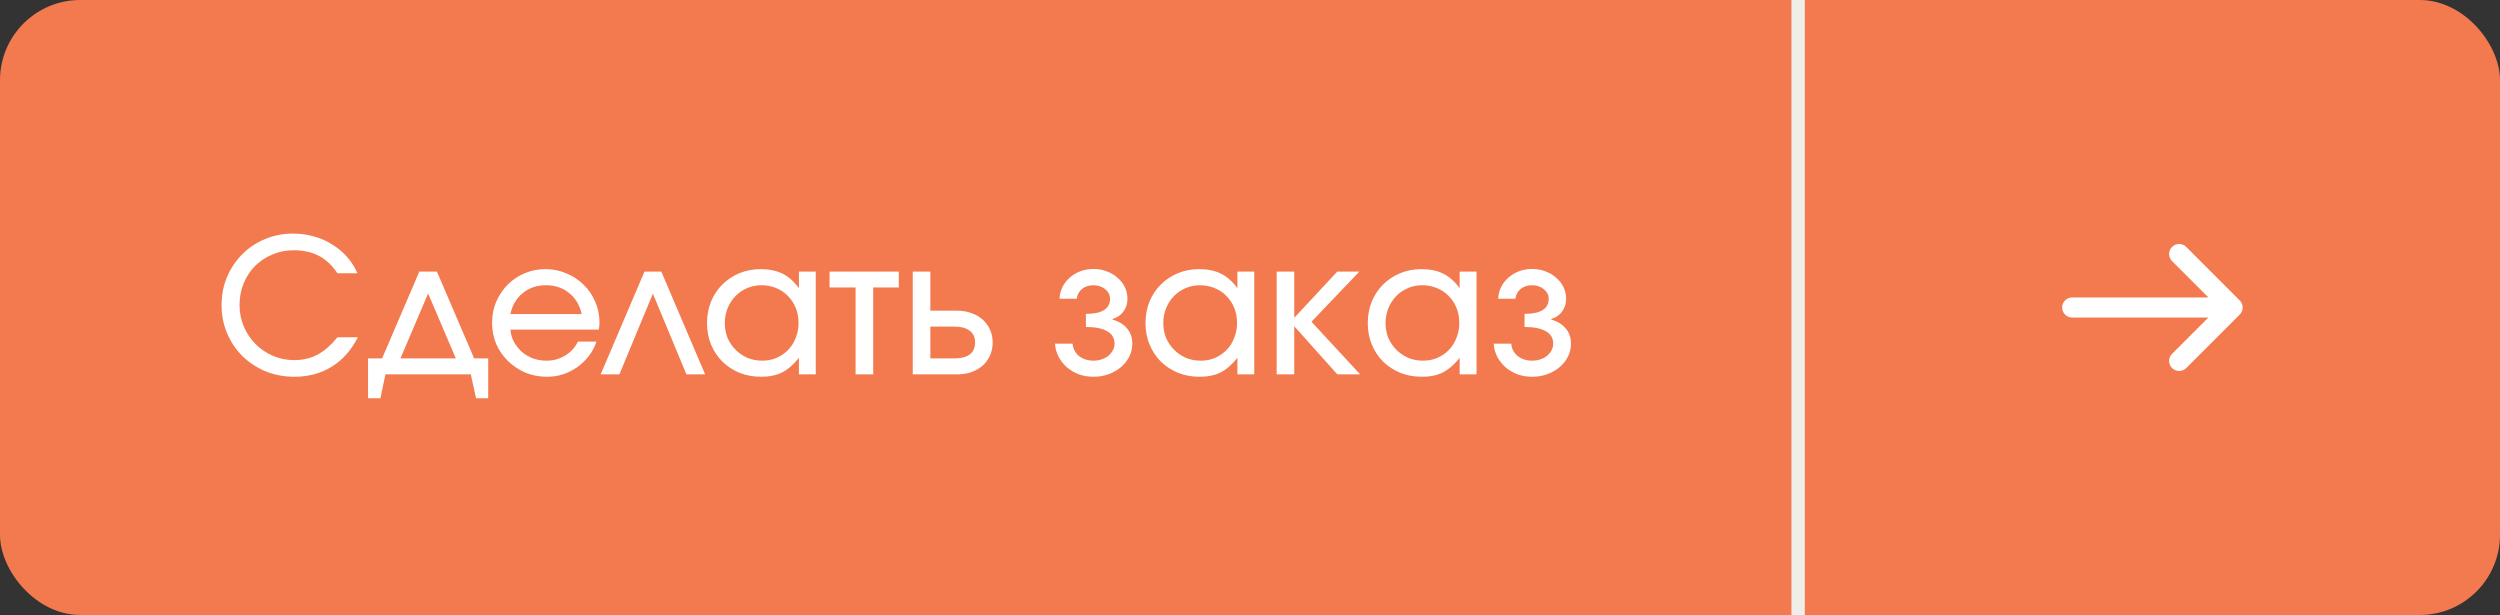 <?xml version="1.0" encoding="UTF-8"?> <svg xmlns="http://www.w3.org/2000/svg" width="187" height="46" viewBox="0 0 187 46" fill="none"><rect x="0" y="0" width="187" height="46" fill="#333333" stroke="none"/><rect width="187" height="46" rx="6" fill="#F3794E"></rect><path d="M26.766 25.228C26.281 26.189 25.632 26.922 24.82 27.426C24.008 27.93 23.075 28.182 22.02 28.182C21.255 28.182 20.536 28.047 19.864 27.776C19.201 27.496 18.627 27.118 18.142 26.642C17.657 26.166 17.274 25.601 16.994 24.948C16.714 24.295 16.574 23.59 16.574 22.834C16.574 22.078 16.709 21.373 16.98 20.72C17.26 20.067 17.638 19.502 18.114 19.026C18.59 18.541 19.155 18.163 19.808 17.892C20.461 17.612 21.166 17.472 21.922 17.472C22.463 17.472 22.977 17.542 23.462 17.682C23.957 17.813 24.409 18.009 24.82 18.27C25.24 18.522 25.613 18.83 25.94 19.194C26.267 19.558 26.533 19.973 26.738 20.44H25.24C24.848 19.852 24.386 19.418 23.854 19.138C23.322 18.858 22.692 18.718 21.964 18.718C21.395 18.718 20.863 18.825 20.368 19.04C19.873 19.245 19.444 19.53 19.08 19.894C18.716 20.258 18.431 20.692 18.226 21.196C18.021 21.691 17.918 22.232 17.918 22.82C17.918 23.389 18.025 23.926 18.24 24.43C18.455 24.925 18.744 25.359 19.108 25.732C19.481 26.105 19.915 26.399 20.41 26.614C20.905 26.829 21.432 26.936 21.992 26.936C22.645 26.936 23.229 26.801 23.742 26.53C24.255 26.259 24.755 25.825 25.24 25.228H26.766ZM27.53 26.81H28.58L31.366 20.314H32.682L35.468 26.81H36.518V29.792H35.608L35.216 28H28.832L28.454 29.792H27.53V26.81ZM34.096 26.81L32.024 21.952L29.952 26.81H34.096ZM44.619 25.55C44.488 25.942 44.297 26.301 44.045 26.628C43.802 26.945 43.518 27.221 43.191 27.454C42.864 27.687 42.505 27.869 42.113 28C41.73 28.121 41.329 28.182 40.909 28.182C40.34 28.182 39.803 28.079 39.299 27.874C38.804 27.659 38.37 27.37 37.997 27.006C37.624 26.642 37.33 26.217 37.115 25.732C36.91 25.237 36.807 24.705 36.807 24.136C36.807 23.576 36.91 23.053 37.115 22.568C37.33 22.083 37.614 21.658 37.969 21.294C38.333 20.93 38.758 20.645 39.243 20.44C39.728 20.235 40.251 20.132 40.811 20.132C41.371 20.132 41.894 20.239 42.379 20.454C42.874 20.659 43.303 20.944 43.667 21.308C44.031 21.663 44.316 22.083 44.521 22.568C44.736 23.053 44.843 23.576 44.843 24.136C44.843 24.323 44.824 24.495 44.787 24.654H38.179C38.207 24.99 38.296 25.298 38.445 25.578C38.604 25.858 38.8 26.105 39.033 26.32C39.276 26.525 39.556 26.689 39.873 26.81C40.19 26.922 40.526 26.978 40.881 26.978C41.394 26.978 41.856 26.852 42.267 26.6C42.687 26.348 43.009 25.998 43.233 25.55H44.619ZM43.513 23.492C43.354 22.811 43.037 22.283 42.561 21.91C42.094 21.527 41.516 21.336 40.825 21.336C40.153 21.336 39.579 21.532 39.103 21.924C38.627 22.307 38.319 22.829 38.179 23.492H43.513ZM48.207 20.314H49.467L52.743 28H51.343L48.837 21.966L46.331 28H44.931L48.207 20.314ZM52.885 24.178C52.885 23.599 52.983 23.063 53.179 22.568C53.385 22.073 53.664 21.649 54.019 21.294C54.383 20.93 54.808 20.645 55.293 20.44C55.788 20.235 56.32 20.132 56.889 20.132C57.533 20.132 58.079 20.244 58.527 20.468C58.984 20.692 59.395 21.056 59.759 21.56V20.314H61.019V28H59.759V26.768C59.358 27.272 58.938 27.636 58.499 27.86C58.07 28.075 57.547 28.182 56.931 28.182C56.352 28.182 55.816 28.084 55.321 27.888C54.827 27.683 54.397 27.403 54.033 27.048C53.678 26.693 53.398 26.273 53.193 25.788C52.988 25.293 52.885 24.757 52.885 24.178ZM54.215 24.164C54.215 24.565 54.285 24.939 54.425 25.284C54.575 25.62 54.775 25.914 55.027 26.166C55.279 26.418 55.573 26.619 55.909 26.768C56.255 26.908 56.623 26.978 57.015 26.978C57.407 26.978 57.767 26.908 58.093 26.768C58.429 26.619 58.718 26.418 58.961 26.166C59.204 25.914 59.391 25.615 59.521 25.27C59.661 24.925 59.731 24.551 59.731 24.15C59.731 23.739 59.661 23.366 59.521 23.03C59.381 22.685 59.185 22.386 58.933 22.134C58.691 21.882 58.397 21.686 58.051 21.546C57.715 21.406 57.346 21.336 56.945 21.336C56.562 21.336 56.203 21.411 55.867 21.56C55.541 21.7 55.251 21.901 54.999 22.162C54.757 22.414 54.565 22.713 54.425 23.058C54.285 23.403 54.215 23.772 54.215 24.164ZM63.998 21.504H62.051V20.314H67.231V21.504H65.314V28H63.998V21.504ZM71.382 26.81C71.886 26.81 72.268 26.712 72.53 26.516C72.8 26.311 72.936 26.012 72.936 25.62C72.936 25.228 72.8 24.934 72.53 24.738C72.268 24.533 71.886 24.43 71.382 24.43H69.59V26.81H71.382ZM68.274 20.314H69.59V23.24H71.606C71.998 23.24 72.352 23.301 72.67 23.422C72.996 23.534 73.276 23.697 73.51 23.912C73.743 24.117 73.925 24.369 74.056 24.668C74.186 24.957 74.252 25.275 74.252 25.62C74.252 25.965 74.186 26.287 74.056 26.586C73.925 26.875 73.743 27.127 73.51 27.342C73.276 27.547 72.996 27.711 72.67 27.832C72.352 27.944 71.998 28 71.606 28H68.274V20.314ZM80.231 25.704C80.259 26.077 80.418 26.385 80.707 26.628C81.005 26.861 81.37 26.978 81.799 26.978C82.013 26.978 82.214 26.945 82.401 26.88C82.597 26.815 82.765 26.726 82.905 26.614C83.045 26.493 83.157 26.357 83.241 26.208C83.325 26.049 83.367 25.881 83.367 25.704C83.367 25.293 83.185 24.985 82.821 24.78C82.457 24.565 81.925 24.458 81.225 24.458V23.478C82.429 23.478 83.031 23.1 83.031 22.344C83.031 22.064 82.909 21.826 82.667 21.63C82.424 21.434 82.13 21.336 81.785 21.336C81.449 21.336 81.164 21.429 80.931 21.616C80.707 21.803 80.576 22.045 80.539 22.344H79.251C79.269 22.027 79.344 21.733 79.475 21.462C79.615 21.191 79.797 20.958 80.021 20.762C80.254 20.557 80.52 20.398 80.819 20.286C81.127 20.174 81.454 20.118 81.799 20.118C82.153 20.118 82.485 20.179 82.793 20.3C83.101 20.412 83.367 20.571 83.591 20.776C83.824 20.972 84.006 21.205 84.137 21.476C84.267 21.747 84.333 22.036 84.333 22.344C84.333 22.708 84.235 23.025 84.039 23.296C83.843 23.567 83.572 23.753 83.227 23.856V23.912C83.684 24.033 84.043 24.253 84.305 24.57C84.566 24.878 84.697 25.256 84.697 25.704C84.697 26.049 84.622 26.371 84.473 26.67C84.323 26.969 84.118 27.23 83.857 27.454C83.596 27.678 83.287 27.855 82.933 27.986C82.578 28.117 82.2 28.182 81.799 28.182C81.407 28.182 81.038 28.121 80.693 28C80.357 27.869 80.058 27.692 79.797 27.468C79.545 27.244 79.34 26.983 79.181 26.684C79.022 26.376 78.933 26.049 78.915 25.704H80.231ZM85.684 24.178C85.684 23.599 85.782 23.063 85.978 22.568C86.183 22.073 86.463 21.649 86.818 21.294C87.182 20.93 87.607 20.645 88.092 20.44C88.587 20.235 89.119 20.132 89.688 20.132C90.332 20.132 90.878 20.244 91.326 20.468C91.783 20.692 92.194 21.056 92.558 21.56V20.314H93.818V28H92.558V26.768C92.157 27.272 91.737 27.636 91.298 27.86C90.869 28.075 90.346 28.182 89.73 28.182C89.151 28.182 88.615 28.084 88.12 27.888C87.625 27.683 87.196 27.403 86.832 27.048C86.477 26.693 86.197 26.273 85.992 25.788C85.787 25.293 85.684 24.757 85.684 24.178ZM87.014 24.164C87.014 24.565 87.084 24.939 87.224 25.284C87.373 25.62 87.574 25.914 87.826 26.166C88.078 26.418 88.372 26.619 88.708 26.768C89.053 26.908 89.422 26.978 89.814 26.978C90.206 26.978 90.565 26.908 90.892 26.768C91.228 26.619 91.517 26.418 91.76 26.166C92.003 25.914 92.189 25.615 92.32 25.27C92.46 24.925 92.53 24.551 92.53 24.15C92.53 23.739 92.46 23.366 92.32 23.03C92.18 22.685 91.984 22.386 91.732 22.134C91.489 21.882 91.195 21.686 90.85 21.546C90.514 21.406 90.145 21.336 89.744 21.336C89.361 21.336 89.002 21.411 88.666 21.56C88.339 21.7 88.05 21.901 87.798 22.162C87.555 22.414 87.364 22.713 87.224 23.058C87.084 23.403 87.014 23.772 87.014 24.164ZM95.494 20.314H96.81V23.772L100.03 20.314H101.682L98.098 24.066L101.738 28H100.03L96.81 24.402V28H95.494V20.314ZM102.309 24.178C102.309 23.599 102.407 23.063 102.603 22.568C102.808 22.073 103.088 21.649 103.443 21.294C103.807 20.93 104.232 20.645 104.717 20.44C105.212 20.235 105.744 20.132 106.313 20.132C106.957 20.132 107.503 20.244 107.951 20.468C108.408 20.692 108.819 21.056 109.183 21.56V20.314H110.443V28H109.183V26.768C108.782 27.272 108.362 27.636 107.923 27.86C107.494 28.075 106.971 28.182 106.355 28.182C105.776 28.182 105.24 28.084 104.745 27.888C104.25 27.683 103.821 27.403 103.457 27.048C103.102 26.693 102.822 26.273 102.617 25.788C102.412 25.293 102.309 24.757 102.309 24.178ZM103.639 24.164C103.639 24.565 103.709 24.939 103.849 25.284C103.998 25.62 104.199 25.914 104.451 26.166C104.703 26.418 104.997 26.619 105.333 26.768C105.678 26.908 106.047 26.978 106.439 26.978C106.831 26.978 107.19 26.908 107.517 26.768C107.853 26.619 108.142 26.418 108.385 26.166C108.628 25.914 108.814 25.615 108.945 25.27C109.085 24.925 109.155 24.551 109.155 24.15C109.155 23.739 109.085 23.366 108.945 23.03C108.805 22.685 108.609 22.386 108.357 22.134C108.114 21.882 107.82 21.686 107.475 21.546C107.139 21.406 106.77 21.336 106.369 21.336C105.986 21.336 105.627 21.411 105.291 21.56C104.964 21.7 104.675 21.901 104.423 22.162C104.18 22.414 103.989 22.713 103.849 23.058C103.709 23.403 103.639 23.772 103.639 24.164ZM113.043 25.704C113.071 26.077 113.23 26.385 113.519 26.628C113.818 26.861 114.182 26.978 114.611 26.978C114.826 26.978 115.027 26.945 115.213 26.88C115.409 26.815 115.577 26.726 115.717 26.614C115.857 26.493 115.969 26.357 116.053 26.208C116.137 26.049 116.179 25.881 116.179 25.704C116.179 25.293 115.997 24.985 115.633 24.78C115.269 24.565 114.737 24.458 114.037 24.458V23.478C115.241 23.478 115.843 23.1 115.843 22.344C115.843 22.064 115.722 21.826 115.479 21.63C115.237 21.434 114.943 21.336 114.597 21.336C114.261 21.336 113.977 21.429 113.743 21.616C113.519 21.803 113.389 22.045 113.351 22.344H112.063C112.082 22.027 112.157 21.733 112.287 21.462C112.427 21.191 112.609 20.958 112.833 20.762C113.067 20.557 113.333 20.398 113.631 20.286C113.939 20.174 114.266 20.118 114.611 20.118C114.966 20.118 115.297 20.179 115.605 20.3C115.913 20.412 116.179 20.571 116.403 20.776C116.637 20.972 116.819 21.205 116.949 21.476C117.08 21.747 117.145 22.036 117.145 22.344C117.145 22.708 117.047 23.025 116.851 23.296C116.655 23.567 116.385 23.753 116.039 23.856V23.912C116.497 24.033 116.856 24.253 117.117 24.57C117.379 24.878 117.509 25.256 117.509 25.704C117.509 26.049 117.435 26.371 117.285 26.67C117.136 26.969 116.931 27.23 116.669 27.454C116.408 27.678 116.1 27.855 115.745 27.986C115.391 28.117 115.013 28.182 114.611 28.182C114.219 28.182 113.851 28.121 113.505 28C113.169 27.869 112.871 27.692 112.609 27.468C112.357 27.244 112.152 26.983 111.993 26.684C111.835 26.376 111.746 26.049 111.727 25.704H113.043Z" fill="white"></path><rect x="134" width="1" height="46" fill="#EFEEE9"></rect><path d="M163 27L167 23M167 23L163 19M167 23H155" stroke="white" stroke-width="1.5" stroke-miterlimit="10" stroke-linecap="round" stroke-linejoin="round"></path></svg> 